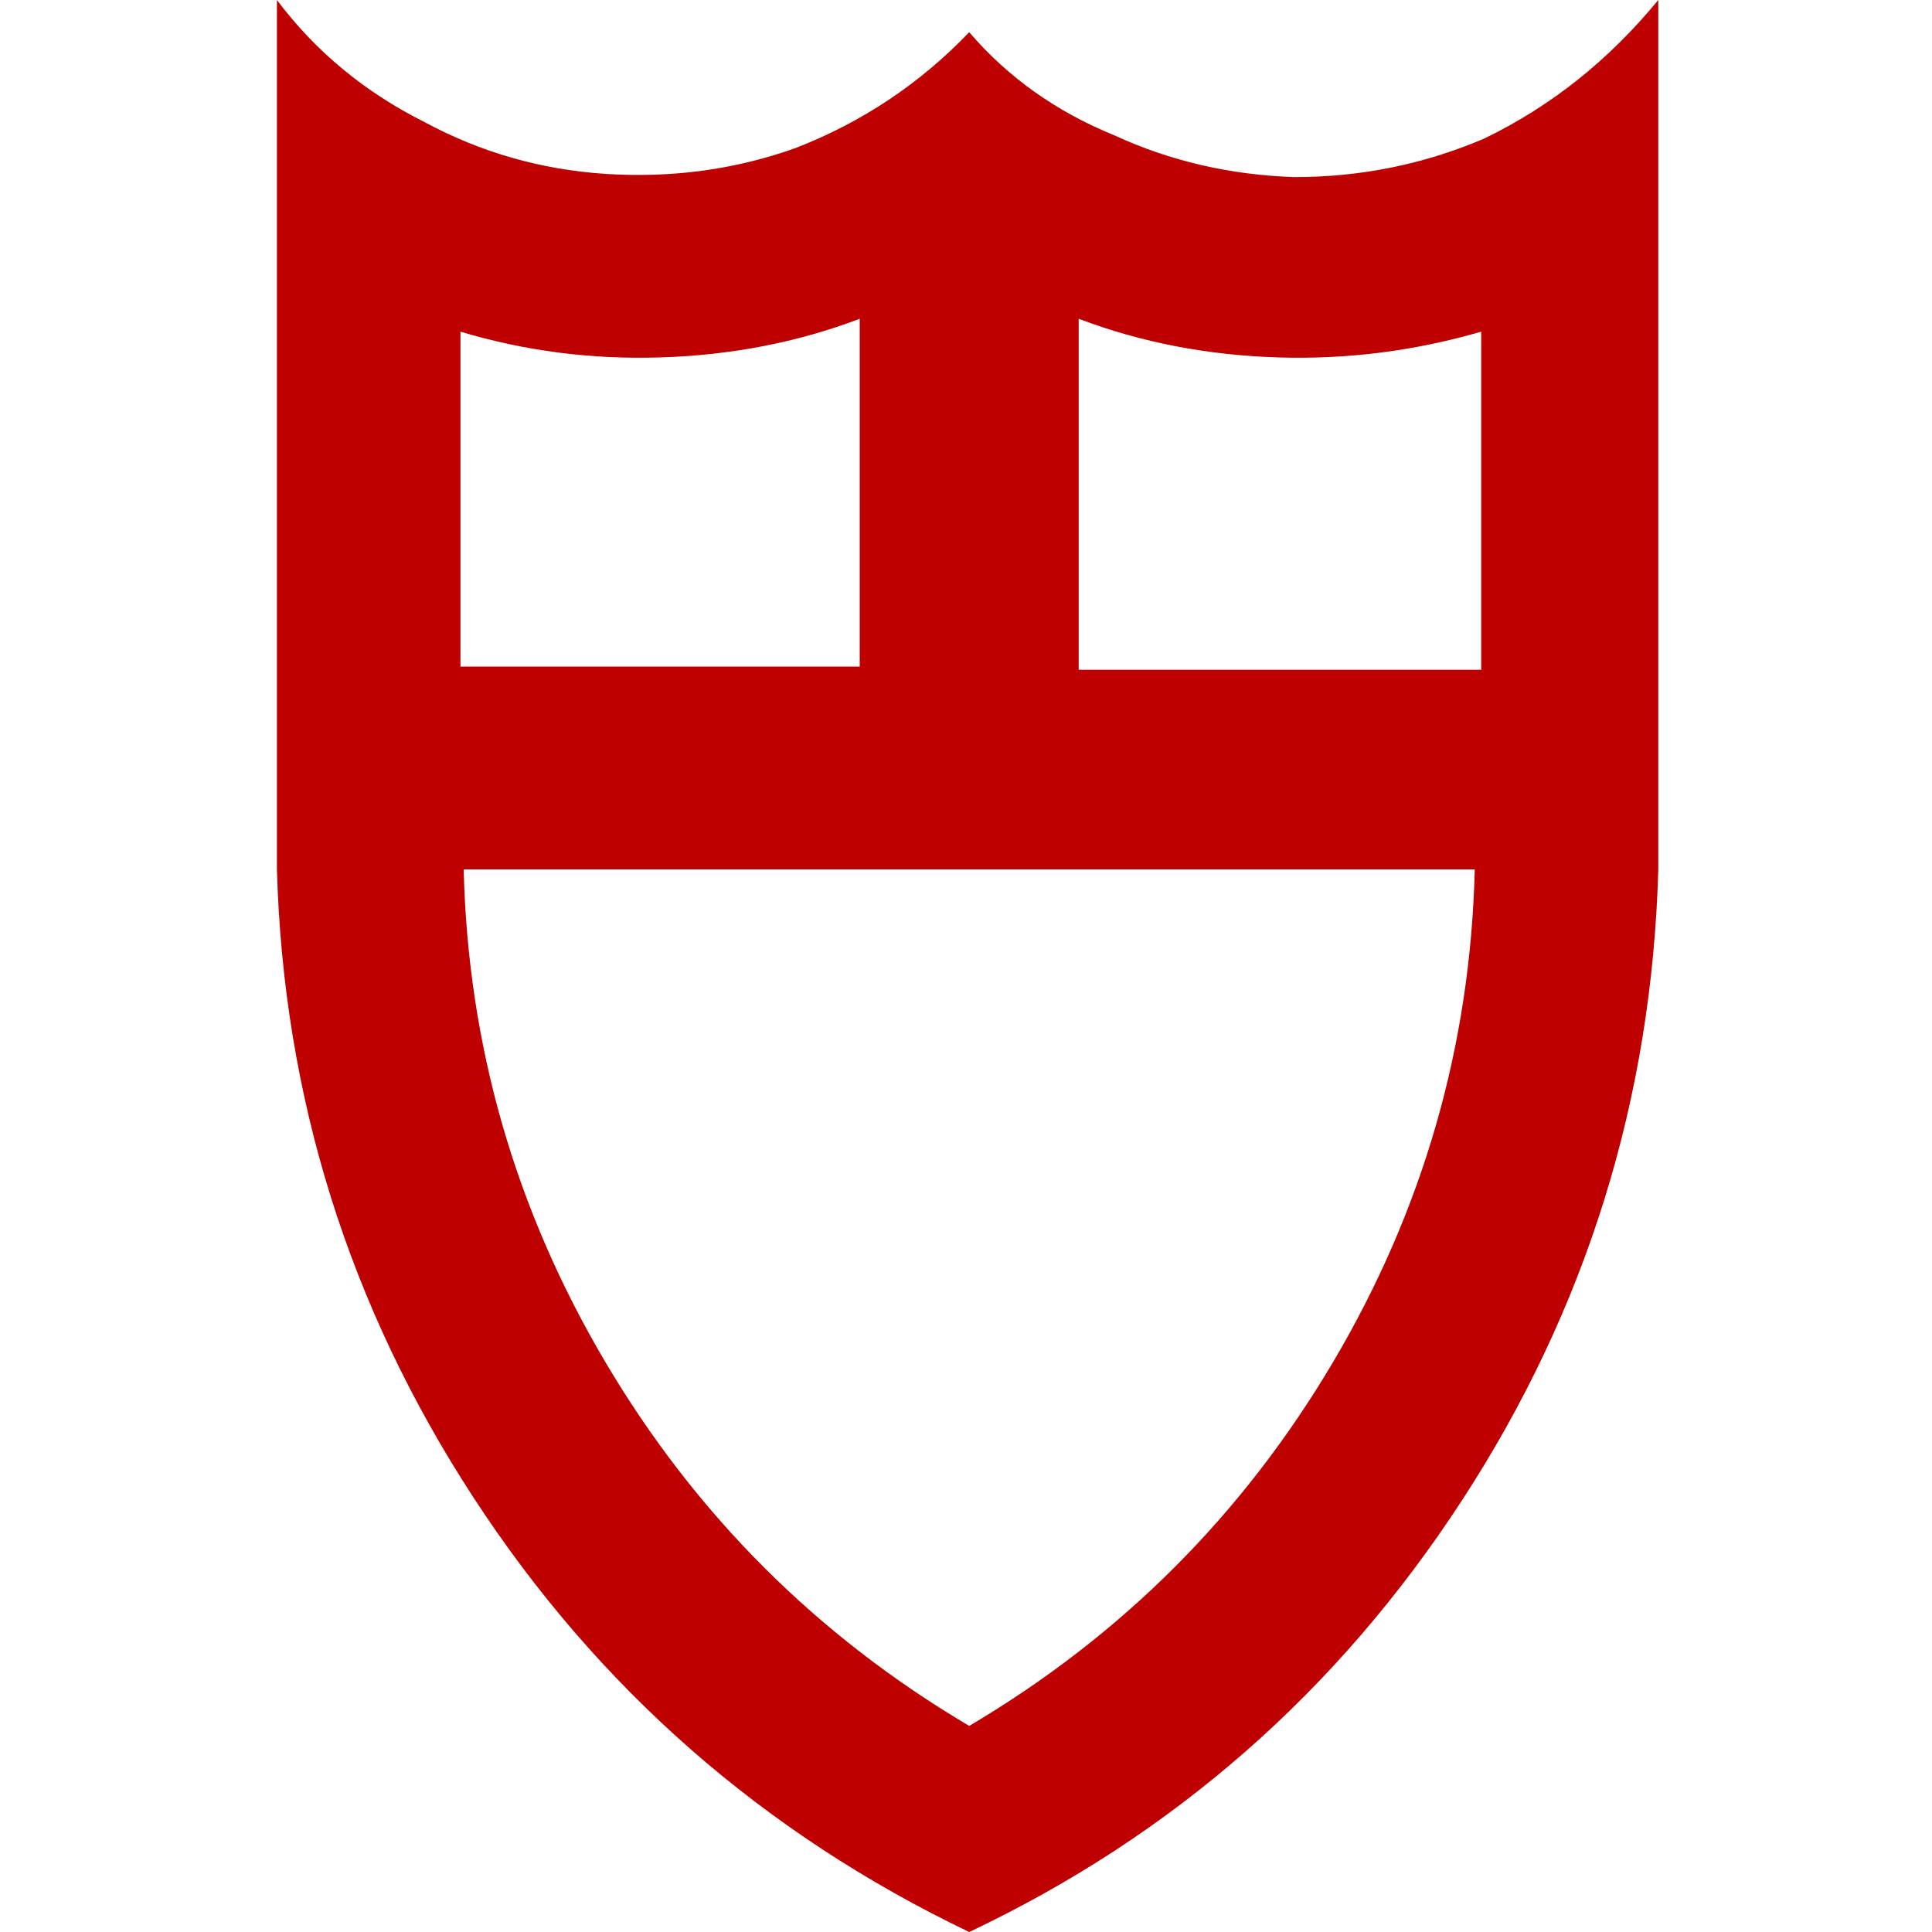 
<svg xmlns="http://www.w3.org/2000/svg" version="1.1" xmlns:xlink="http://www.w3.org/1999/xlink" preserveAspectRatio="none" x="0px" y="0px" width="30px" height="30px" viewBox="0 0 30 30">
<defs/>

<g id="Layer_1">
<g>
<g>
<g>
<path fill="#BE0100" stroke="none" d="
M 25.75 0
Q 24.6 1.4 23.05 2.15 21.65 2.75 20.1 2.75 18.6 2.7 17.3 2.1 15.95 1.55 15.05 0.5 13.9 1.7 12.35 2.3 10.95 2.8 9.4 2.7 7.9 2.6 6.6 1.9 5.2 1.2 4.3 0
L 4.3 13.5
Q 4.45 18.8 7.35 23.25 10.25 27.7 15.05 30 19.8 27.75 22.7 23.3 25.6 18.85 25.75 13.5
L 25.75 0
M 22.9 13.5
Q 22.8 17.6 20.7 21.15 18.6 24.7 15.05 26.8 11.5 24.7 9.4 21.15 7.3 17.6 7.2 13.5
L 22.9 13.5
M 23 5.15
L 23 10.4 16.75 10.4 16.75 4.95
Q 18.2 5.5 19.85 5.55 21.45 5.6 23 5.15
M 13.35 4.95
L 13.35 10.35 7.15 10.35 7.15 5.15
Q 8.65 5.6 10.25 5.55 11.9 5.5 13.35 4.95 Z"/>
</g>
</g>
</g>
</g>
</svg>
